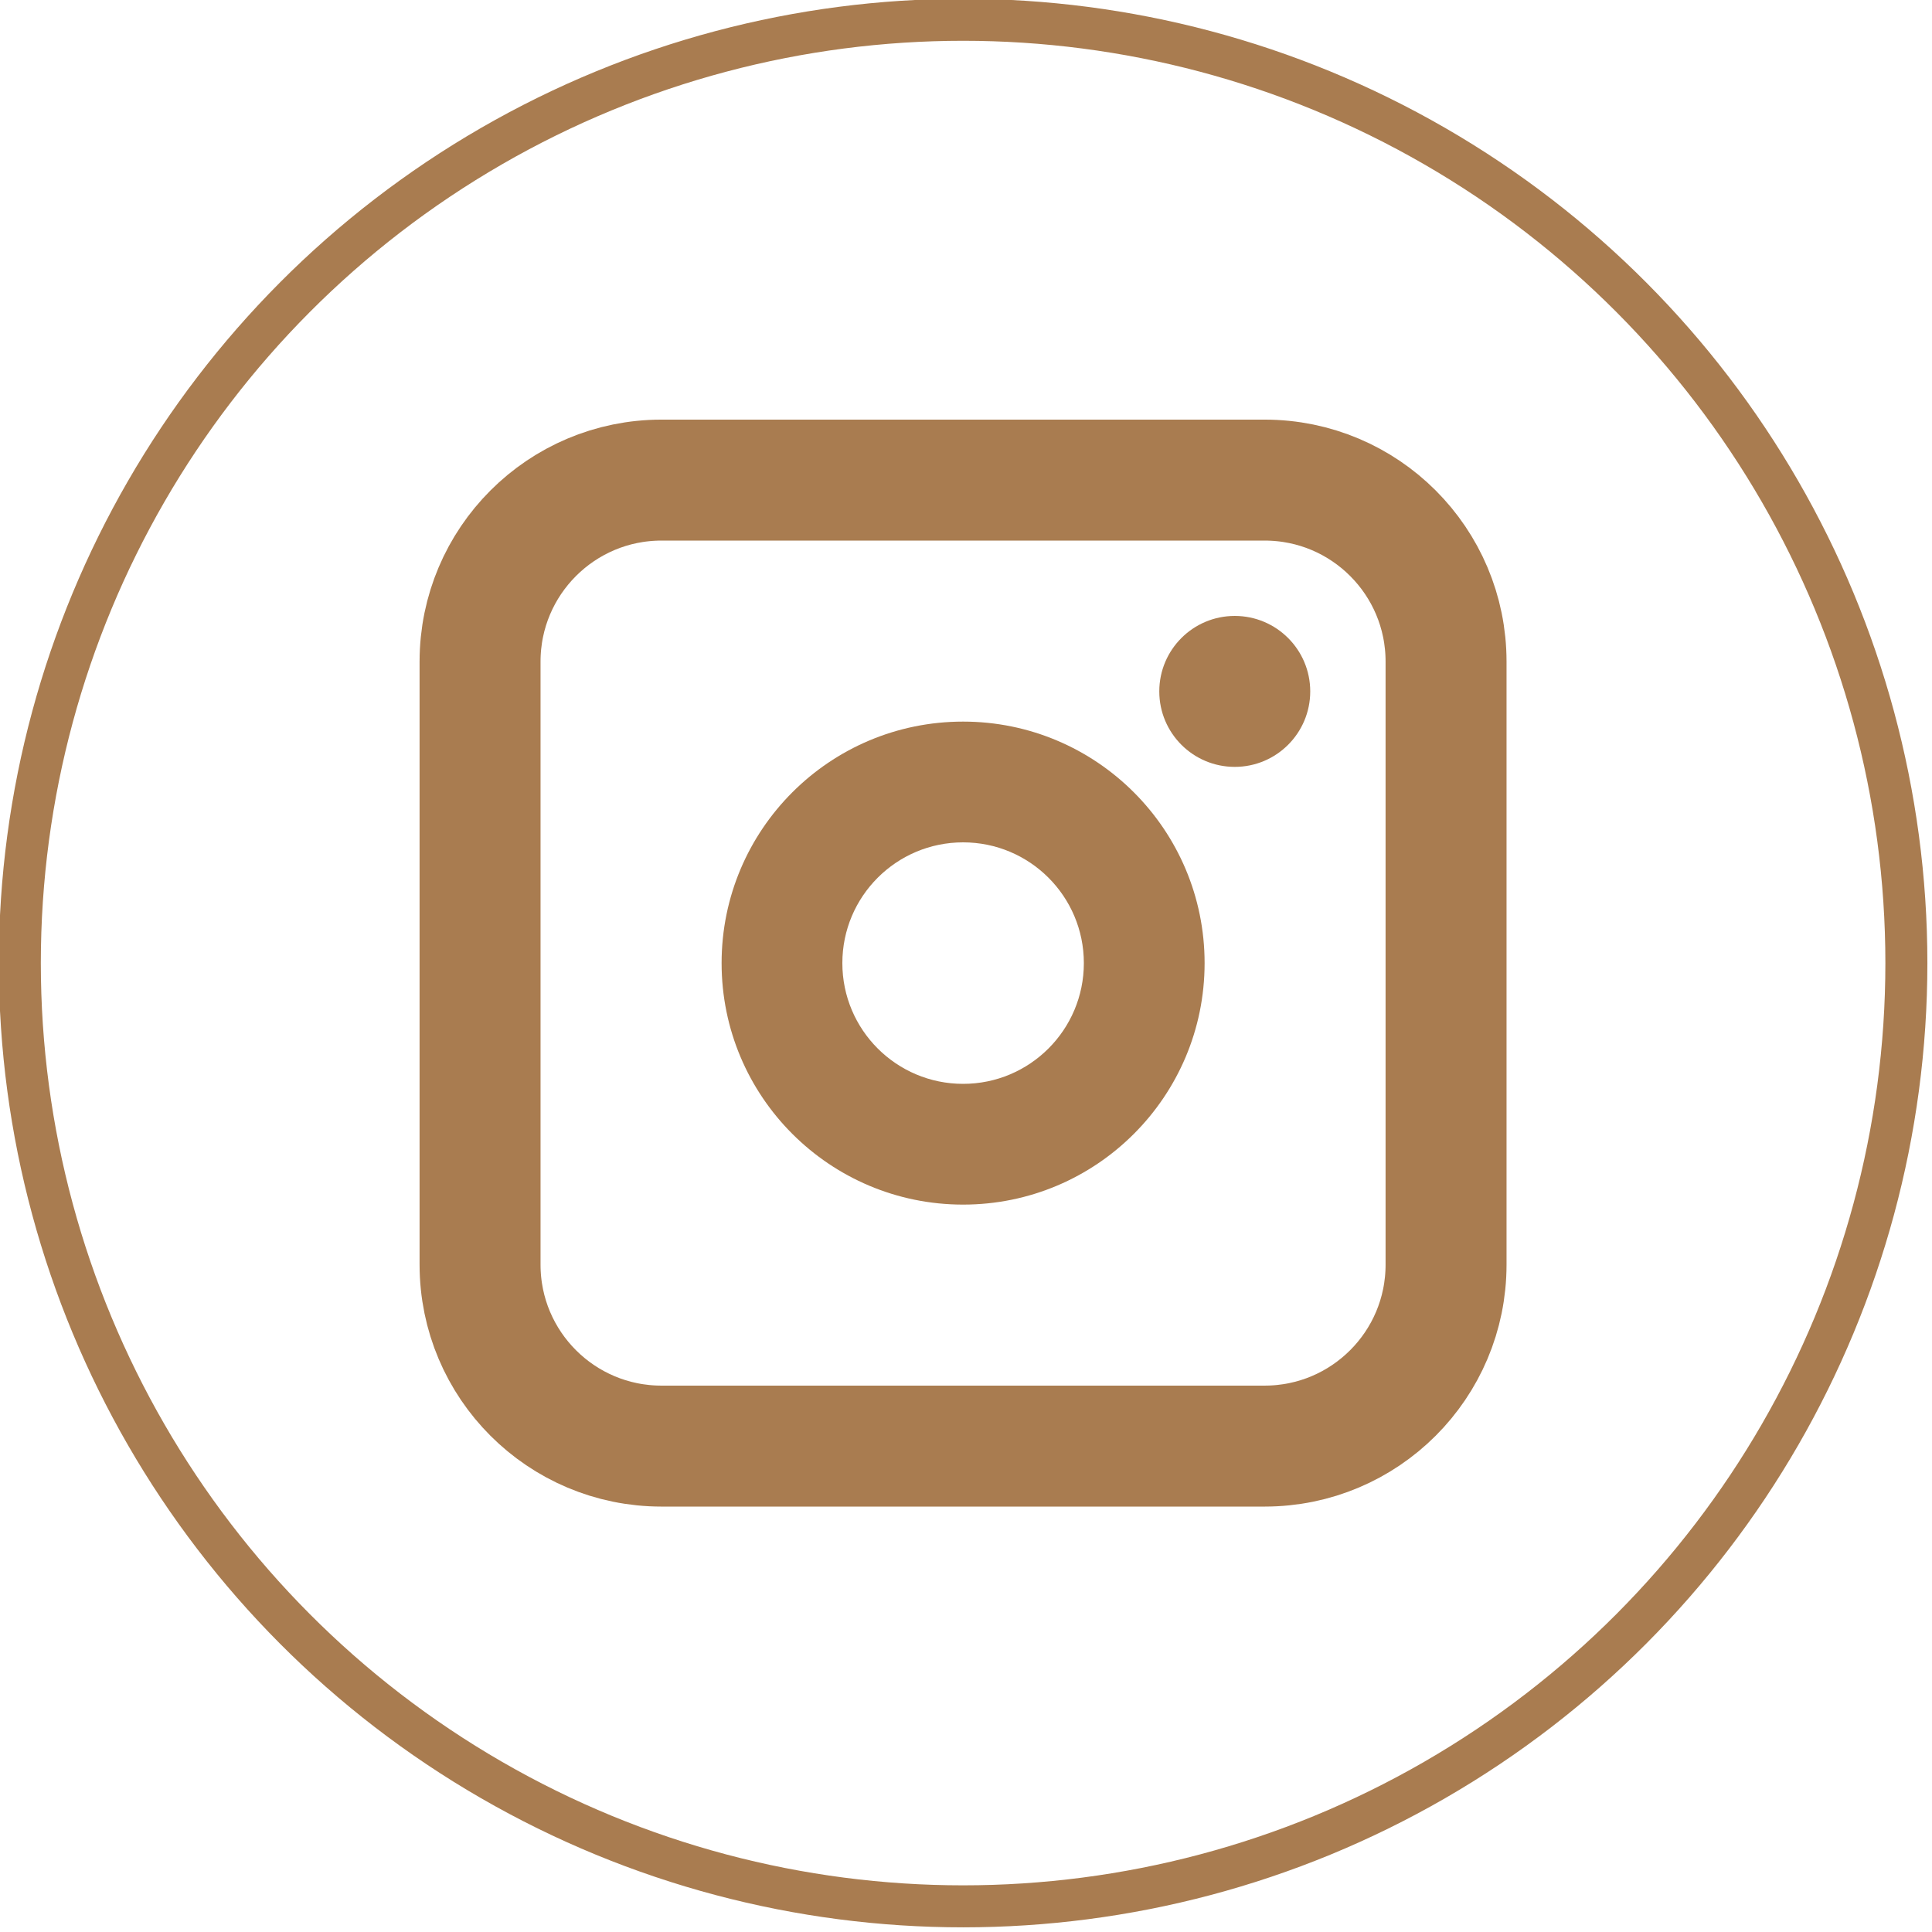 <?xml version="1.0" encoding="utf-8"?>
<!-- Generator: Adobe Illustrator 16.0.0, SVG Export Plug-In . SVG Version: 6.00 Build 0)  -->
<!DOCTYPE svg PUBLIC "-//W3C//DTD SVG 1.1//EN" "http://www.w3.org/Graphics/SVG/1.1/DTD/svg11.dtd">
<svg version="1.1" id="Layer_1" xmlns="http://www.w3.org/2000/svg" xmlns:xlink="http://www.w3.org/1999/xlink" x="0px" y="0px"
	 width="46px" height="46px" viewBox="0 0 46 46" enable-background="new 0 0 46 46" xml:space="preserve">
<circle fill="none" stroke="#A97C50" stroke-miterlimit="10" cx="22.931" cy="22.93" r="22.459"/>
<circle fill="#A97C50" cx="29.399" cy="16.462" r="1.797"/>
<path fill="#A97C50" d="M22.931,17.181c-3.176,0-5.75,2.574-5.75,5.75s2.574,5.75,5.75,5.75s5.75-2.574,5.75-5.75
	S26.106,17.181,22.931,17.181z M22.931,25.806c-1.588,0-2.875-1.287-2.875-2.875s1.287-2.875,2.875-2.875s2.875,1.287,2.875,2.875
	S24.519,25.806,22.931,25.806z"/>
<path fill="none" stroke="#A97C50" stroke-width="2.88" d="M15.75,11.431h14.36c2.387,0,4.32,1.934,4.32,4.32v14.36
	c0,2.387-1.934,4.32-4.32,4.32H15.75c-2.386,0-4.32-1.934-4.32-4.32V15.75C11.431,13.365,13.365,11.431,15.75,11.431z"/>
</svg>

